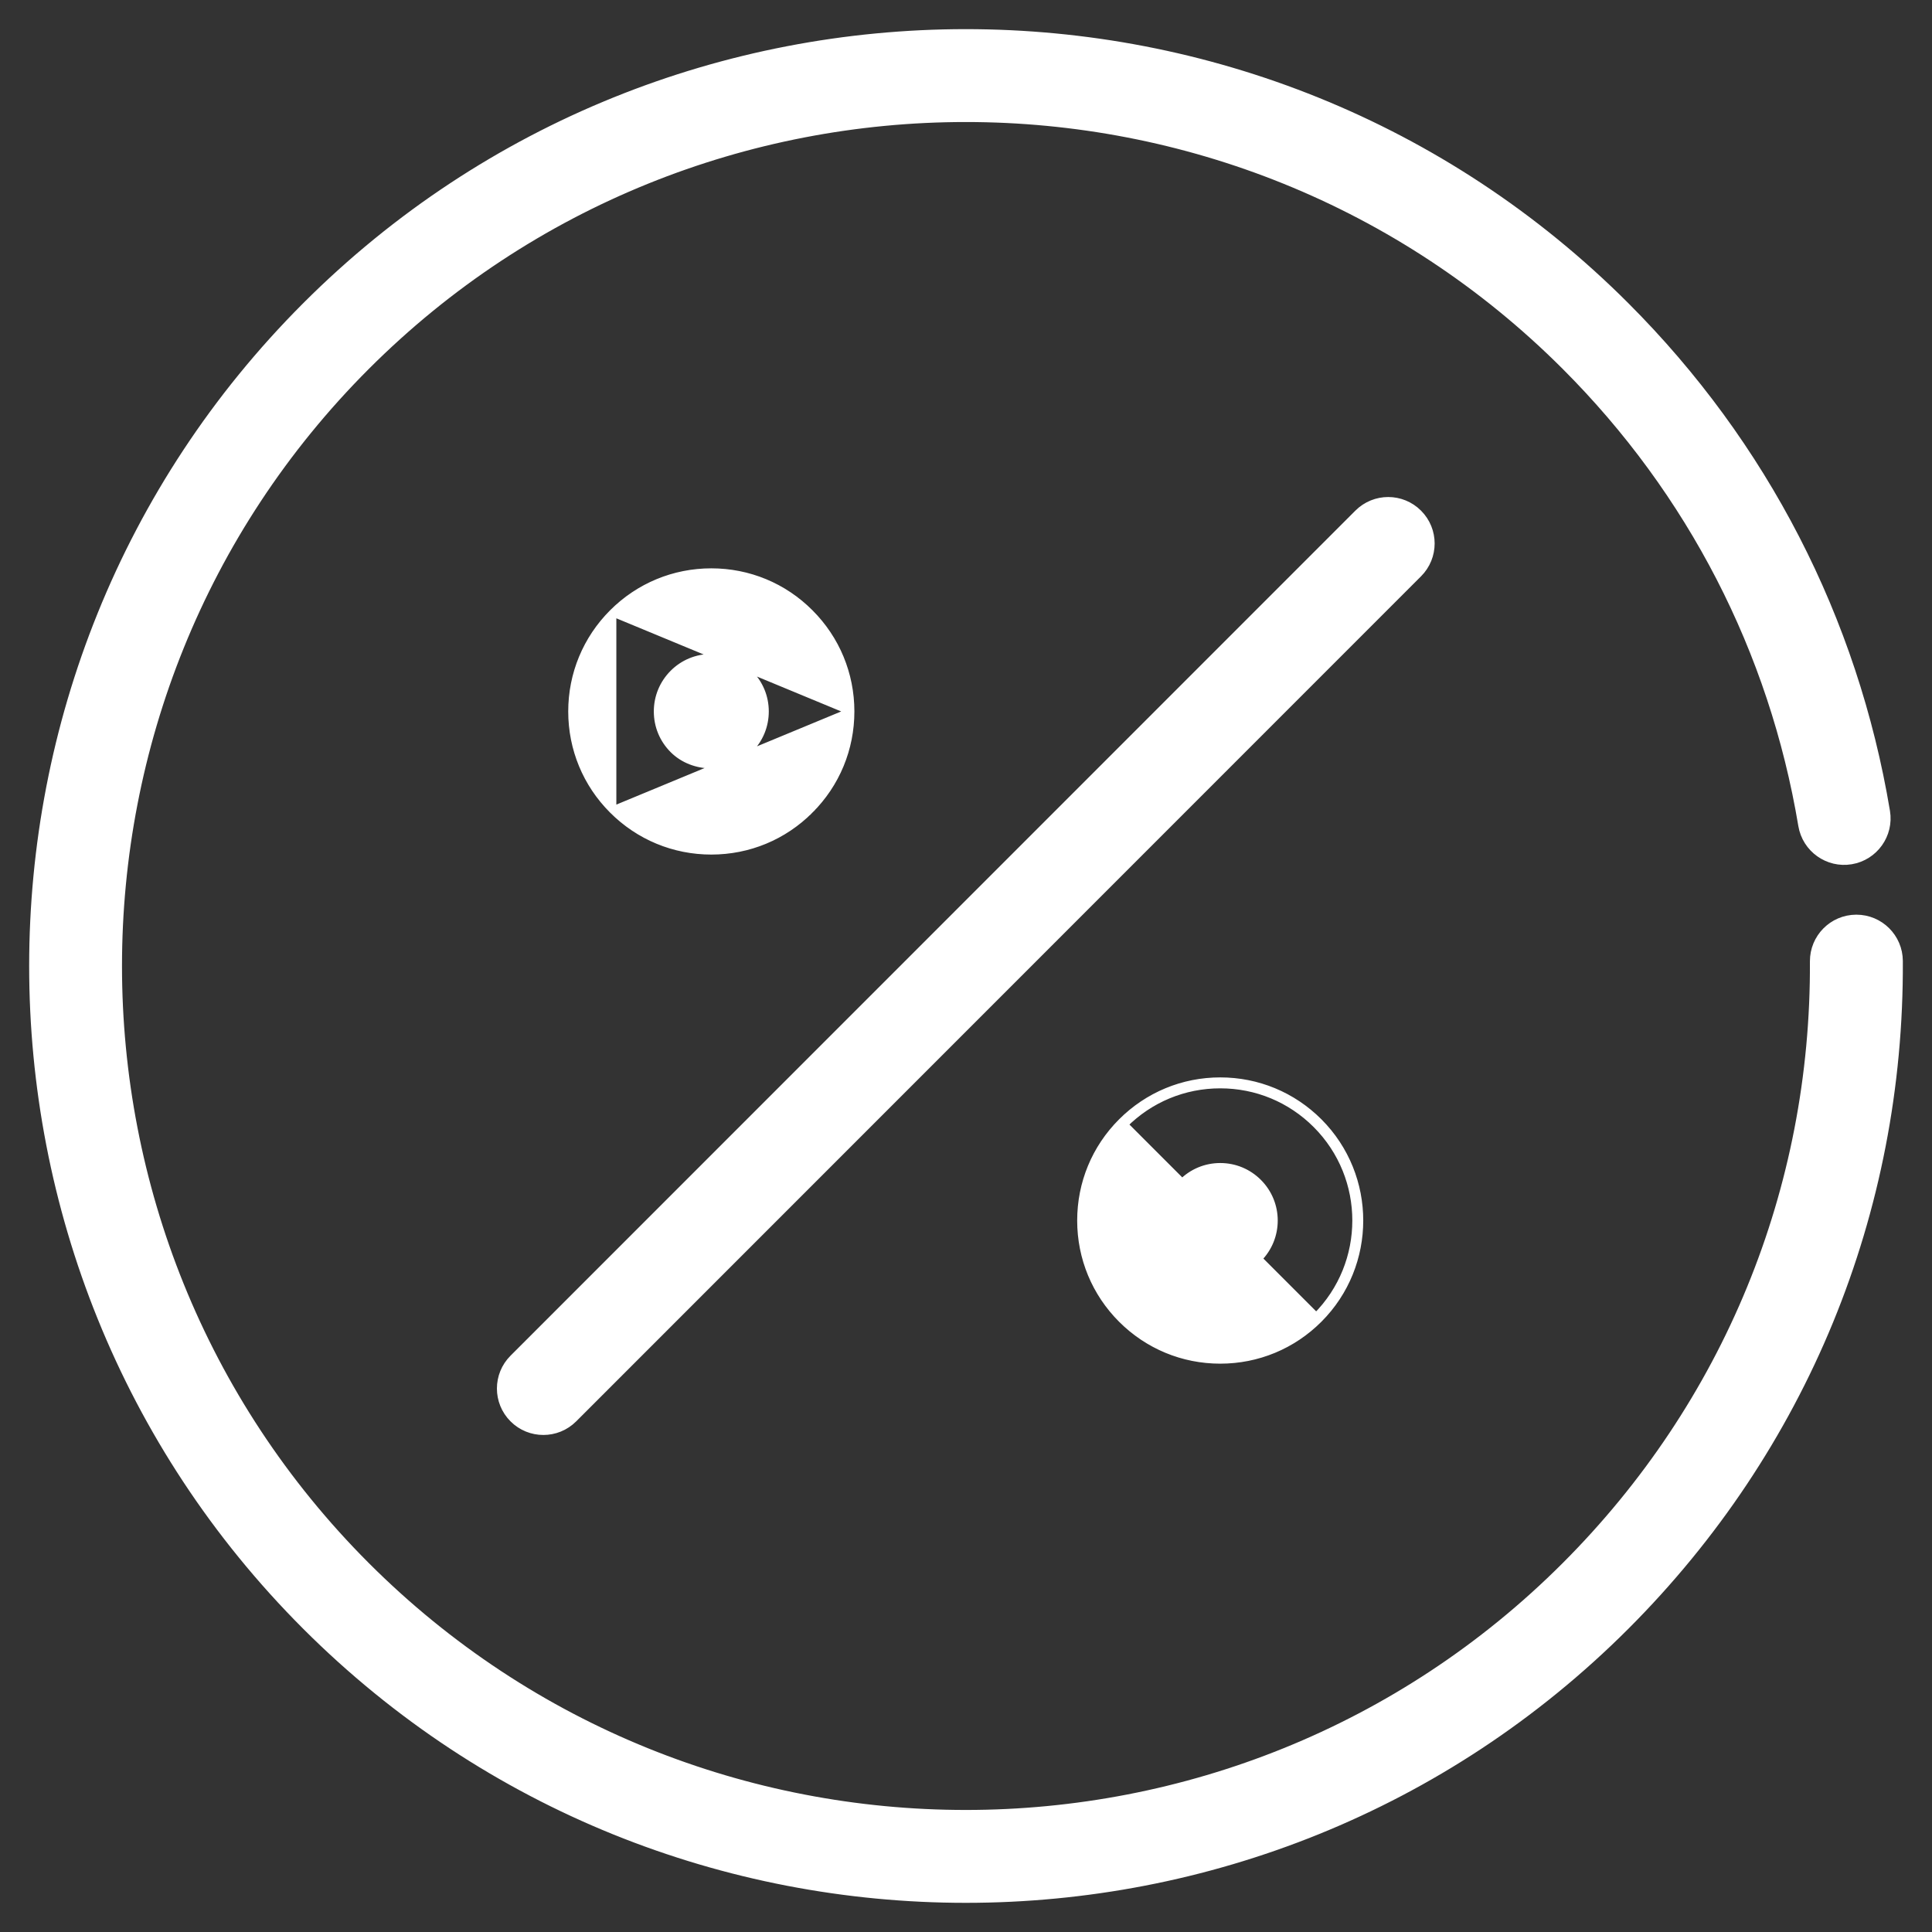 <svg width="53" height="53" viewBox="0 0 53 53" fill="none" xmlns="http://www.w3.org/2000/svg">
<rect x="0" y="0" width="53" height="53" fill="#333333" stroke="none"/>
<path d="M30.77 30.777L30.77 30.777C31.493 30.055 32.453 29.656 33.475 29.656C34.496 29.656 35.457 30.054 36.18 30.777L36.18 30.777C37.67 32.27 37.67 34.696 36.179 36.188C35.458 36.91 34.496 37.309 33.475 37.309C32.453 37.309 31.493 36.911 30.77 36.188C30.77 36.188 30.77 36.188 30.77 36.188M30.77 30.777L36.108 36.117C37.561 34.664 37.561 32.301 36.109 30.848C35.405 30.144 34.47 29.756 33.475 29.756C32.48 29.756 31.545 30.144 30.841 30.848C30.137 31.552 29.75 32.487 29.75 33.483C29.75 34.478 30.137 35.414 30.841 36.117L30.77 36.188M30.77 30.777C30.047 31.5 29.65 32.461 29.65 33.483C29.65 34.504 30.048 35.466 30.77 36.188M30.77 30.777V36.188M38.912 15.739C39.371 15.281 39.371 14.537 38.912 14.079C38.454 13.62 37.711 13.62 37.252 14.079L14.076 37.261C13.617 37.719 13.617 38.463 14.076 38.921C14.305 39.151 14.605 39.265 14.906 39.265C15.206 39.265 15.506 39.151 15.736 38.921L38.912 15.739ZM38.912 15.739L38.841 15.668M38.912 15.739L38.912 15.739L38.841 15.668M38.841 15.668C39.261 15.249 39.261 14.569 38.841 14.15C38.422 13.73 37.742 13.73 37.323 14.15L14.146 37.331C13.727 37.751 13.727 38.431 14.146 38.85C14.356 39.06 14.631 39.165 14.906 39.165C15.181 39.165 15.455 39.06 15.665 38.85L38.841 15.668ZM23.338 19.517C23.338 20.539 22.94 21.5 22.217 22.222L22.148 22.152L22.217 22.222C21.496 22.945 20.535 23.343 19.513 23.343C18.492 23.343 17.531 22.945 16.808 22.222C16.808 22.222 16.808 22.222 16.808 22.222M23.338 19.517L16.808 22.222M23.338 19.517C23.338 18.495 22.939 17.534 22.217 16.812C21.496 16.089 20.535 15.691 19.513 15.691C18.492 15.691 17.53 16.09 16.808 16.812M23.338 19.517L16.808 16.812M16.808 22.222C16.086 21.501 15.688 20.539 15.688 19.517C15.688 18.496 16.086 17.535 16.808 16.812C16.808 16.812 16.808 16.812 16.808 16.812M16.808 22.222L16.808 16.812M50.919 25.192L50.918 25.192C50.27 25.196 49.748 25.724 49.751 26.373C49.785 32.635 47.366 38.522 42.94 42.95C33.871 52.02 19.116 52.019 10.047 42.95C0.98 33.88 0.98 19.12 10.047 10.05C19.116 0.98 33.871 0.98 42.94 10.05C46.387 13.498 48.631 17.853 49.432 22.645C49.539 23.285 50.145 23.717 50.783 23.61L50.783 23.61C51.422 23.503 51.854 22.898 51.748 22.259L51.748 22.259C50.867 16.982 48.395 12.185 44.6 8.389C34.617 -1.597 18.371 -1.597 8.388 8.389L8.454 8.456L8.388 8.389C-1.596 18.376 -1.596 34.624 8.388 44.611C13.38 49.603 19.937 52.1 26.494 52.1C33.051 52.1 39.608 49.603 44.6 44.611C49.474 39.735 52.137 33.253 52.1 26.36V26.36C52.096 25.713 51.571 25.192 50.925 25.192H50.919ZM34.519 34.528L34.519 34.528C33.962 35.084 32.986 35.085 32.43 34.527L32.43 34.527C32.151 34.248 31.998 33.877 31.998 33.483C31.998 33.088 32.151 32.717 32.431 32.438L32.431 32.438C32.709 32.159 33.08 32.005 33.475 32.005C33.869 32.005 34.24 32.159 34.519 32.438C35.096 33.014 35.096 33.952 34.519 34.528ZM18.036 19.517C18.036 19.122 18.189 18.752 18.468 18.472C18.746 18.193 19.118 18.04 19.513 18.04C19.908 18.04 20.278 18.194 20.557 18.473C20.836 18.751 20.99 19.122 20.99 19.517C20.99 19.912 20.836 20.283 20.557 20.562C20.002 21.119 19.024 21.119 18.468 20.562C18.189 20.283 18.036 19.913 18.036 19.517Z" fill="white" stroke="white" stroke-width="0.2"/>
</svg>

